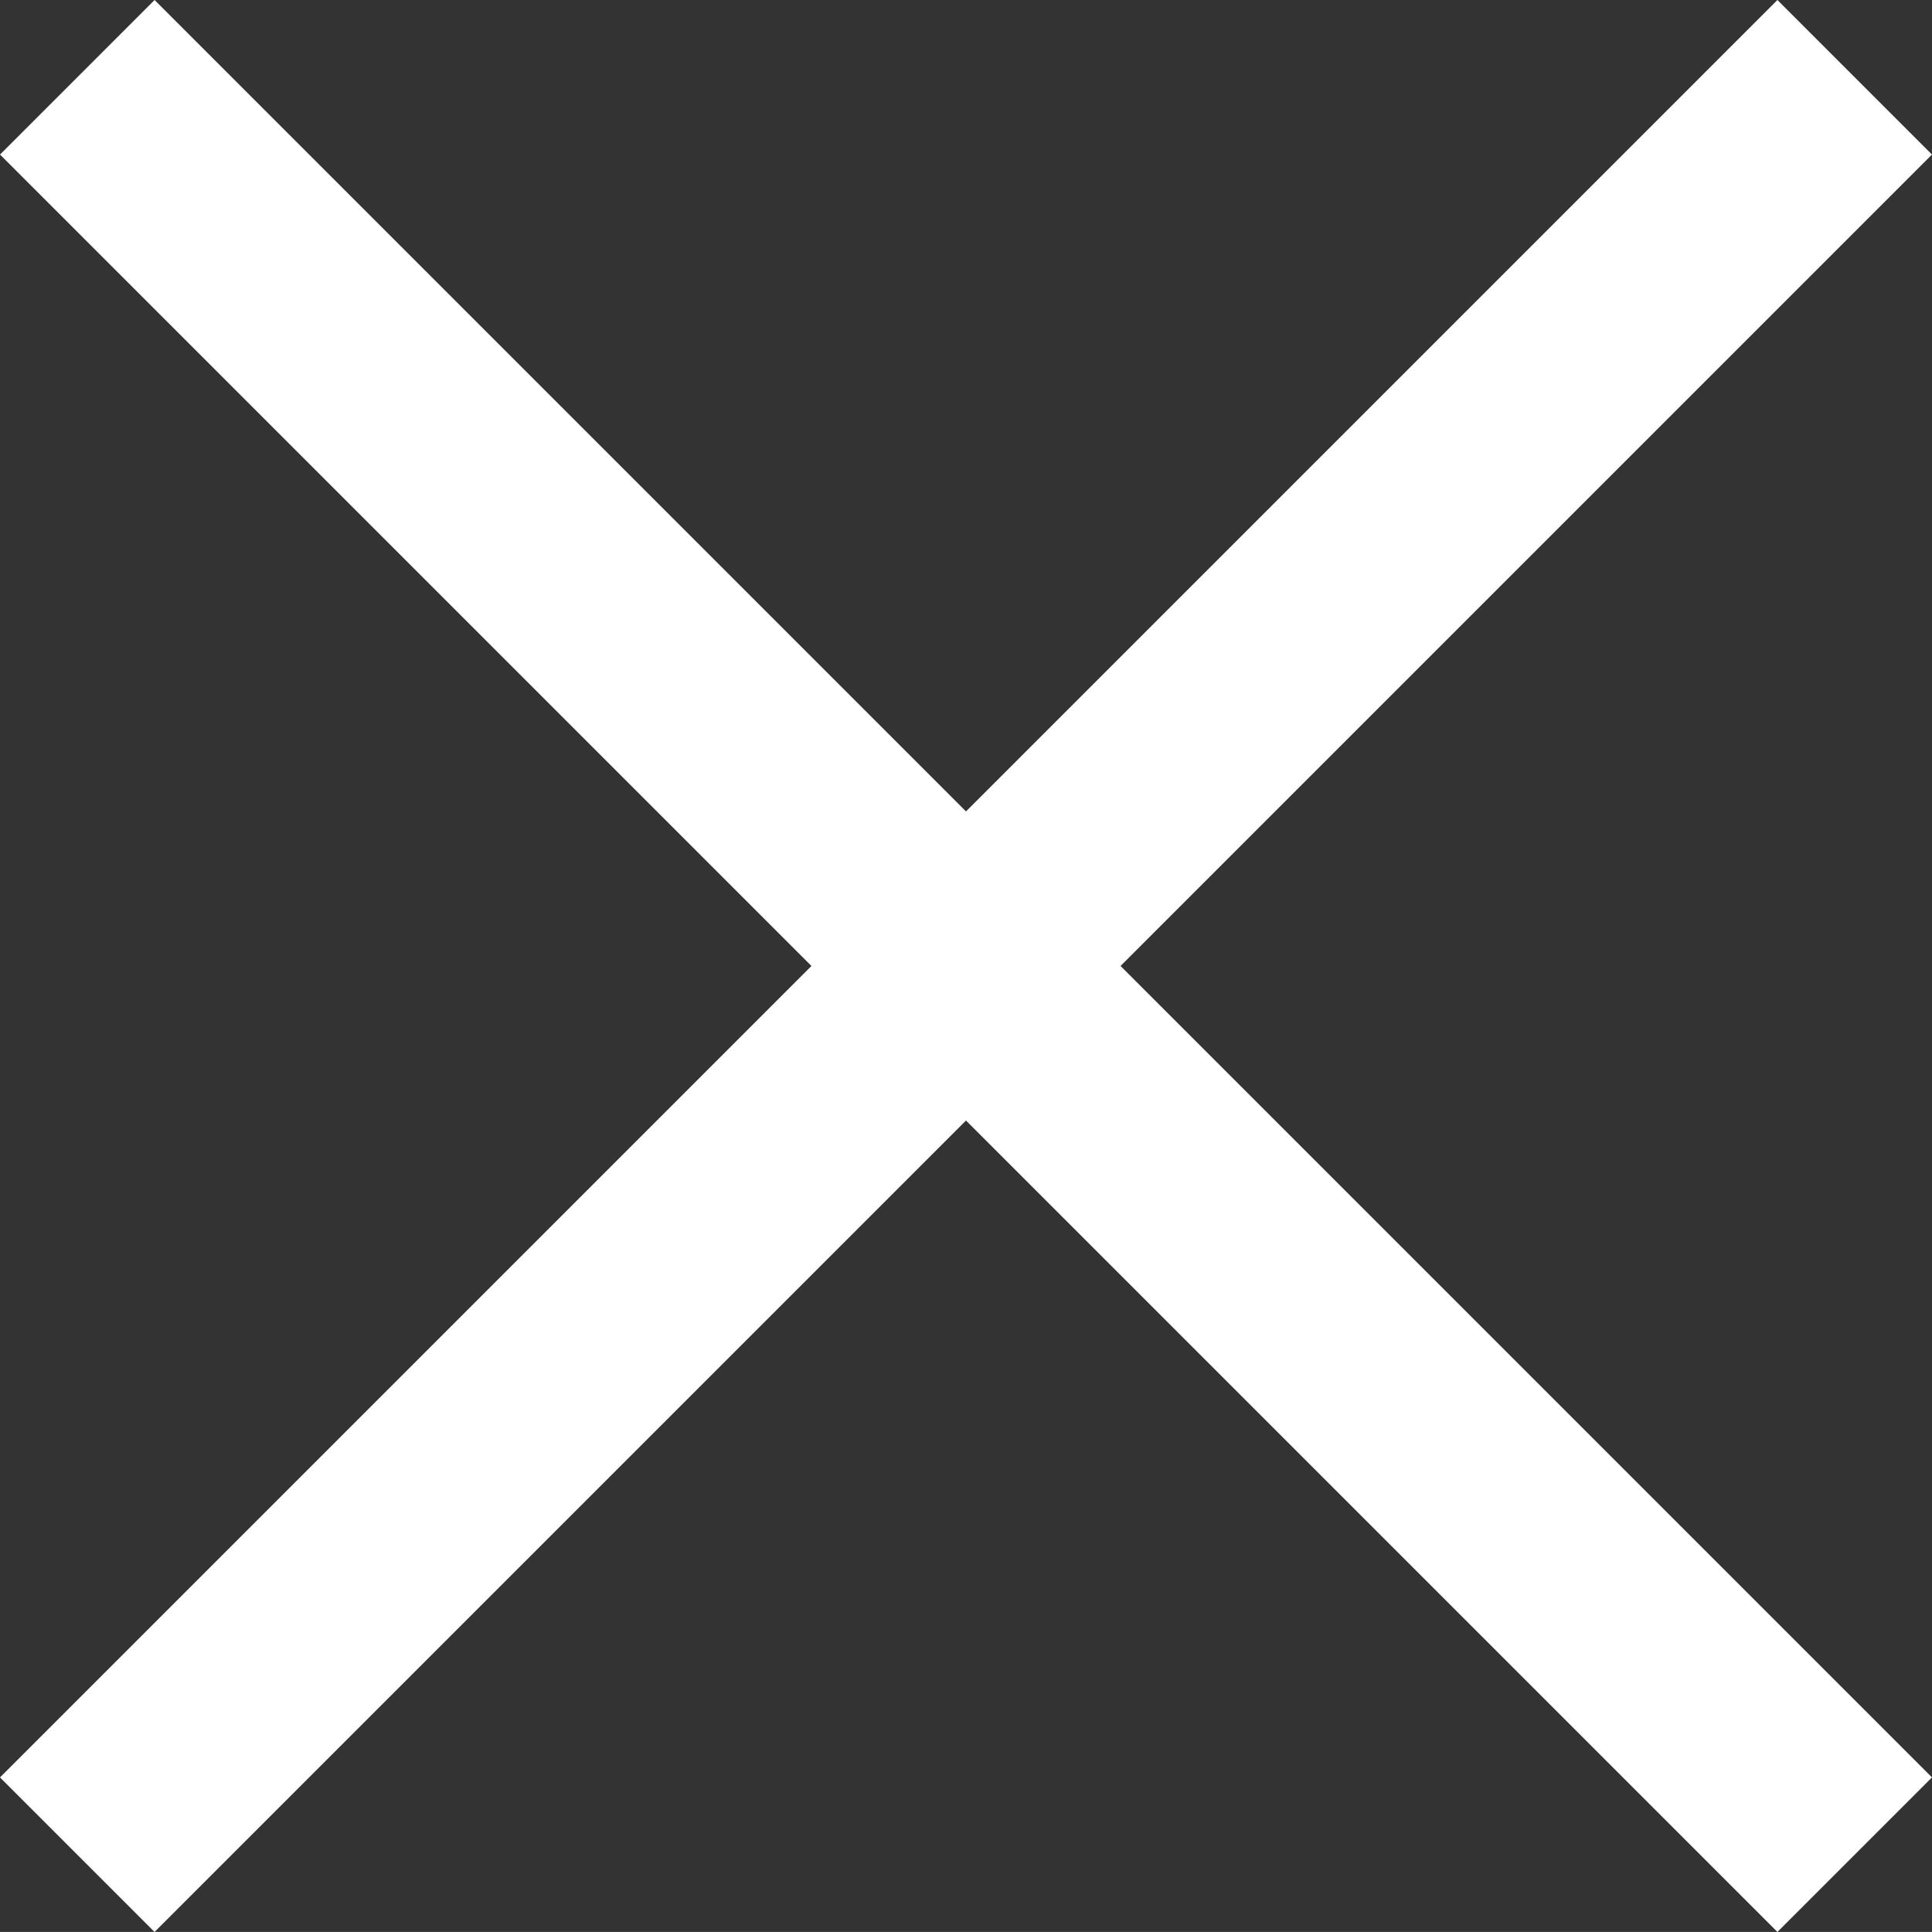 <svg xmlns="http://www.w3.org/2000/svg" width="70.712" height="70.711" viewBox="0 0 70.712 70.711">
    <rect x="0" y="0" width="70.712" height="70.711" fill="#333333" stroke="none"/>
    <defs>
        <style>
            .cls-1{fill:#fff}
        </style>
    </defs>
    <g id="Group_3621" transform="translate(-634.644 -40.645)">
        <g id="Group_3611" transform="translate(20590 6820)">
            <path id="長方形_3388" d="M0 0H92V8H0z" class="cls-1" transform="rotate(45 -1791.444 -27471.094)"/>
            <path id="長方形_3389" d="M0 0H92V8H0z" class="cls-1" transform="rotate(135 -8539.444 -7505.094)"/>
        </g>
    </g>
</svg>
